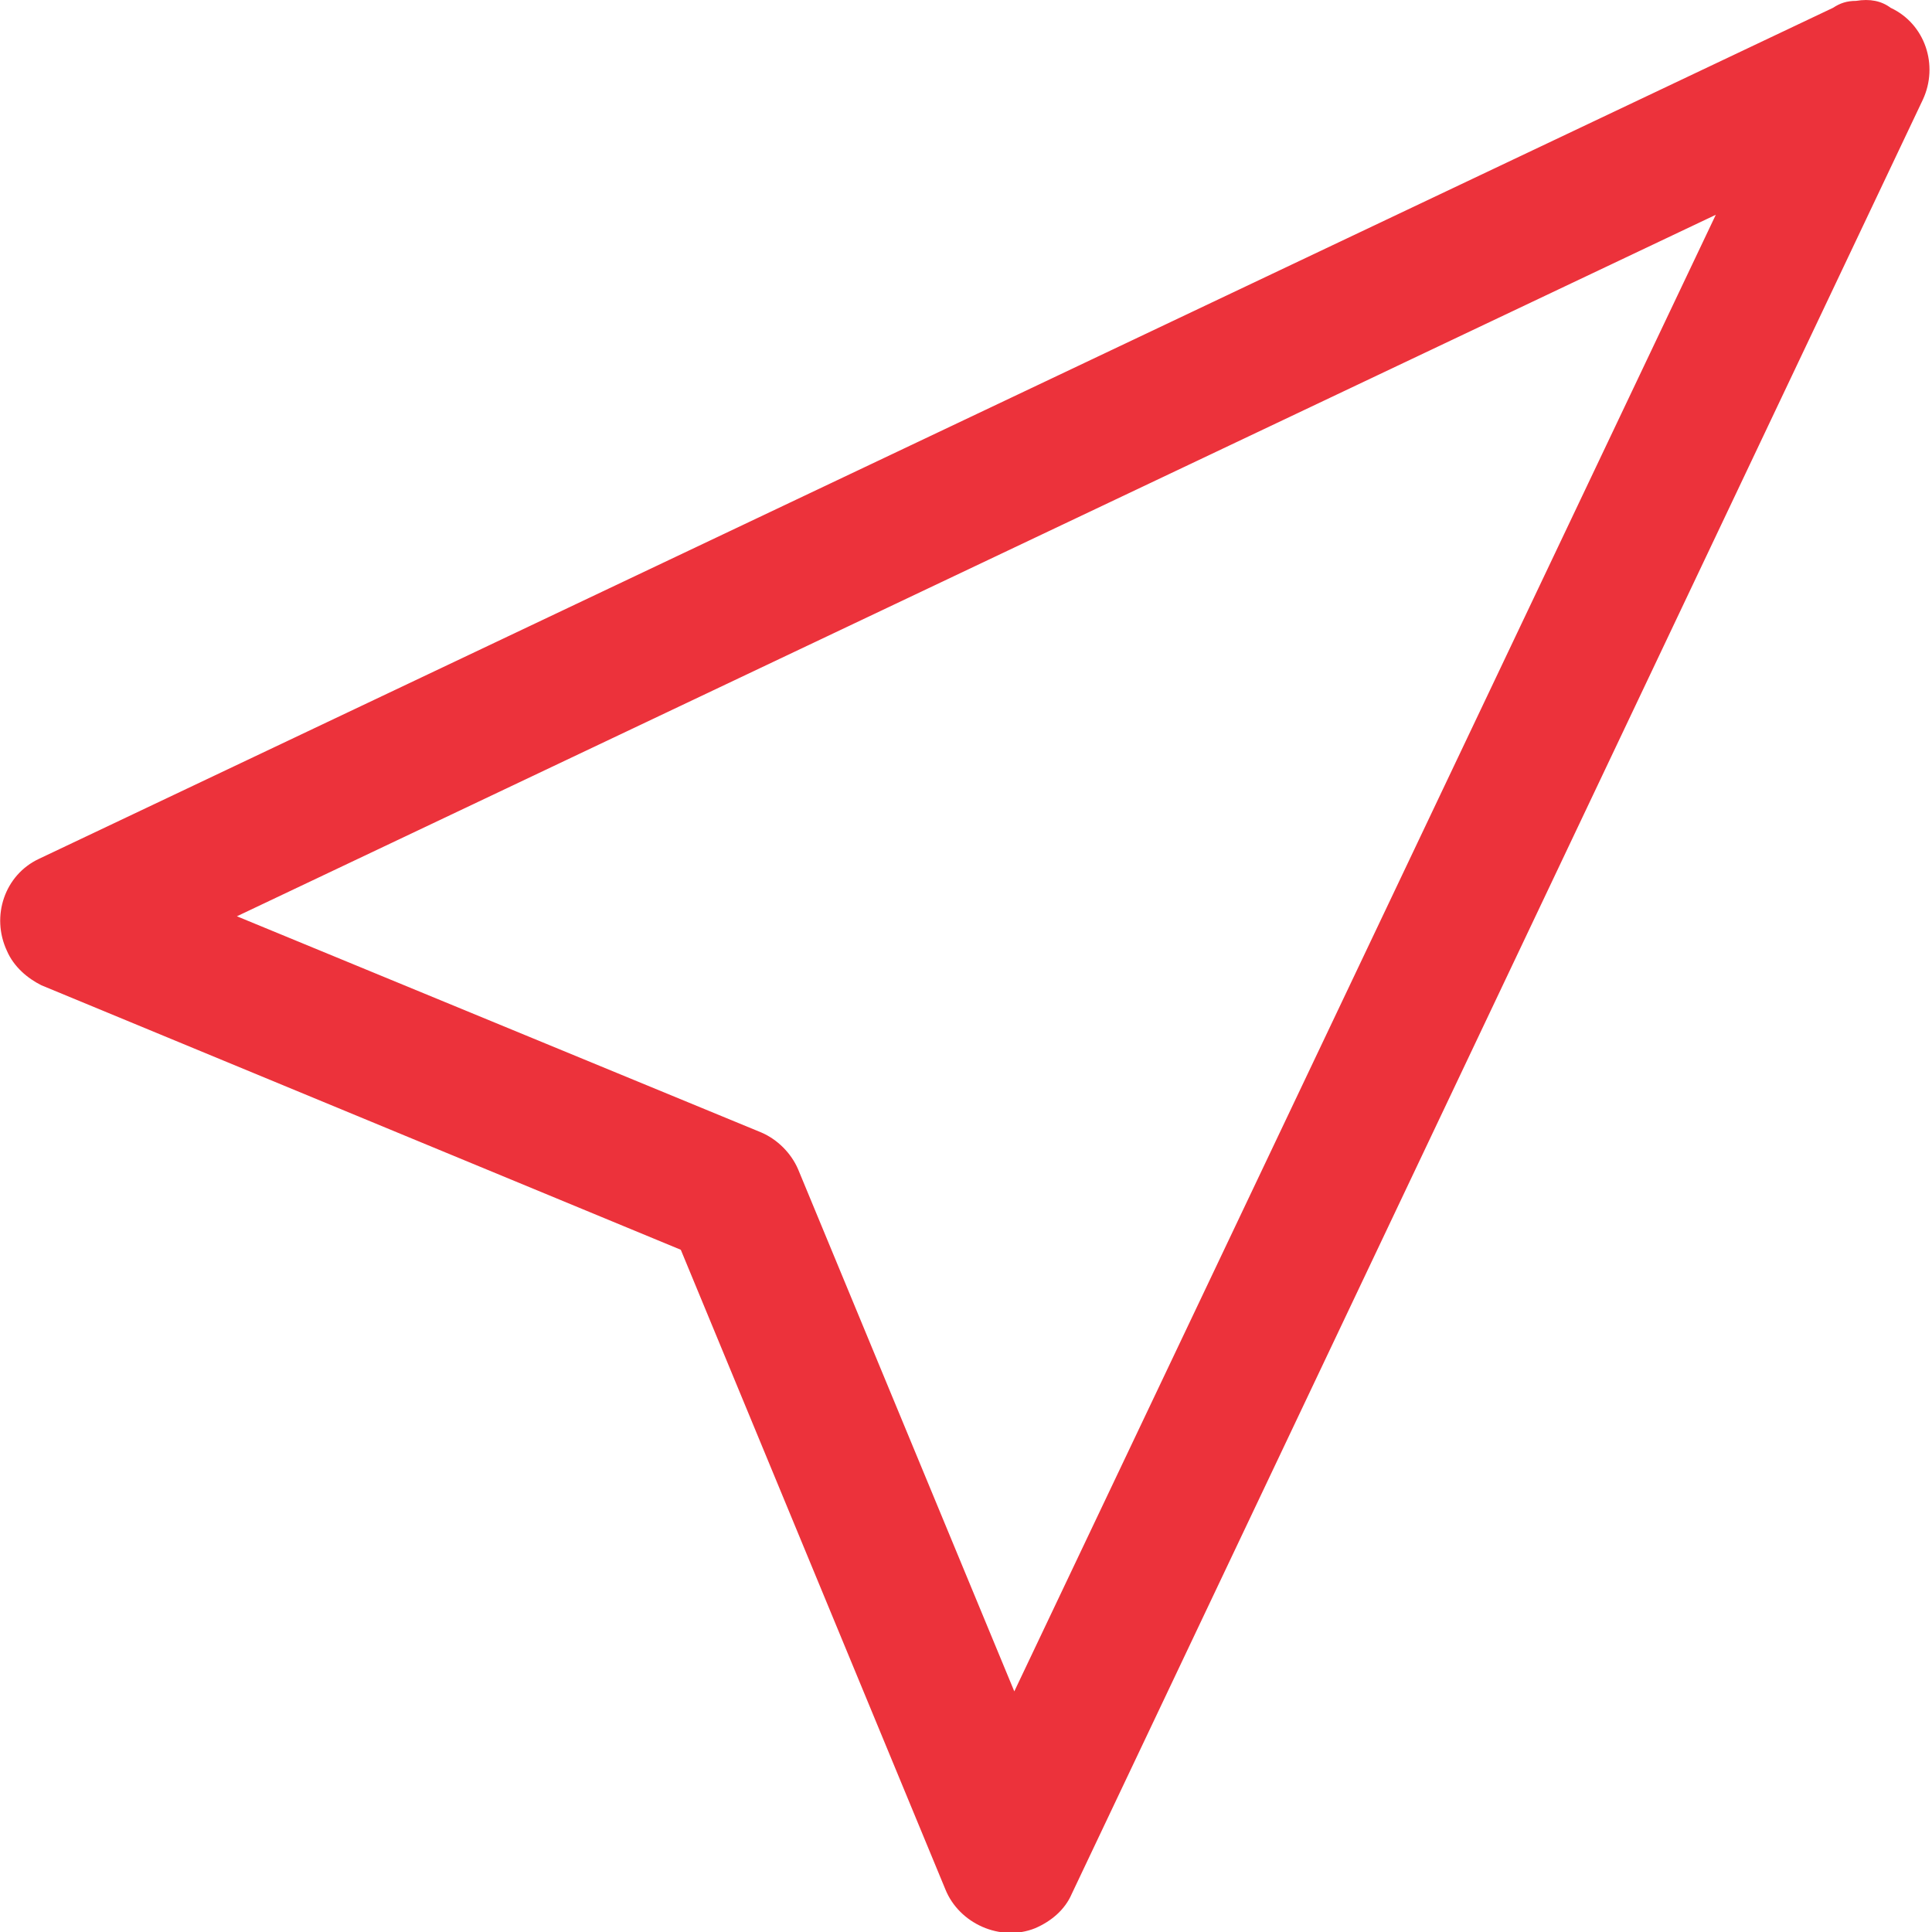 <?xml version="1.0" encoding="utf-8"?>
<!-- Generator: Adobe Illustrator 23.0.1, SVG Export Plug-In . SVG Version: 6.00 Build 0)  -->
<svg version="1.1"
	 id="Слой_1" xmlns:cc="http://creativecommons.org/ns#" xmlns:dc="http://purl.org/dc/elements/1.1/" xmlns:inkscape="http://www.inkscape.org/namespaces/inkscape" xmlns:rdf="http://www.w3.org/1999/02/22-rdf-syntax-ns#" xmlns:sodipodi="http://sodipodi.sourceforge.net/DTD/sodipodi-0.dtd" xmlns:svg="http://www.w3.org/2000/svg"
	 xmlns="http://www.w3.org/2000/svg" xmlns:xlink="http://www.w3.org/1999/xlink" x="0px" y="0px" viewBox="0 0 84 84" fill="#ec323b"
	 style="enable-background:new 0 0 84 84;" xml:space="preserve">
<g transform="translate(0,-952.362)">
	<path d="M80.7,952.4c-0.4,0-0.7,0.1-1,0.3l-78,37c-1.5,0.7-2.1,2.5-1.4,4c0.3,0.7,0.9,1.2,1.5,1.5l27.8,11.5l11.5,27.8
		c0.6,1.5,2.4,2.3,3.9,1.7c0.7-0.3,1.3-0.8,1.6-1.5l37-78c0.7-1.5,0.1-3.3-1.4-4C81.8,952.4,81.3,952.3,80.7,952.4z M74.6,961.7
		l-30.5,64.2l-9.4-22.7c-0.3-0.7-0.9-1.3-1.6-1.6l-22.8-9.4L74.6,961.7z"/>
</g>
</svg>
